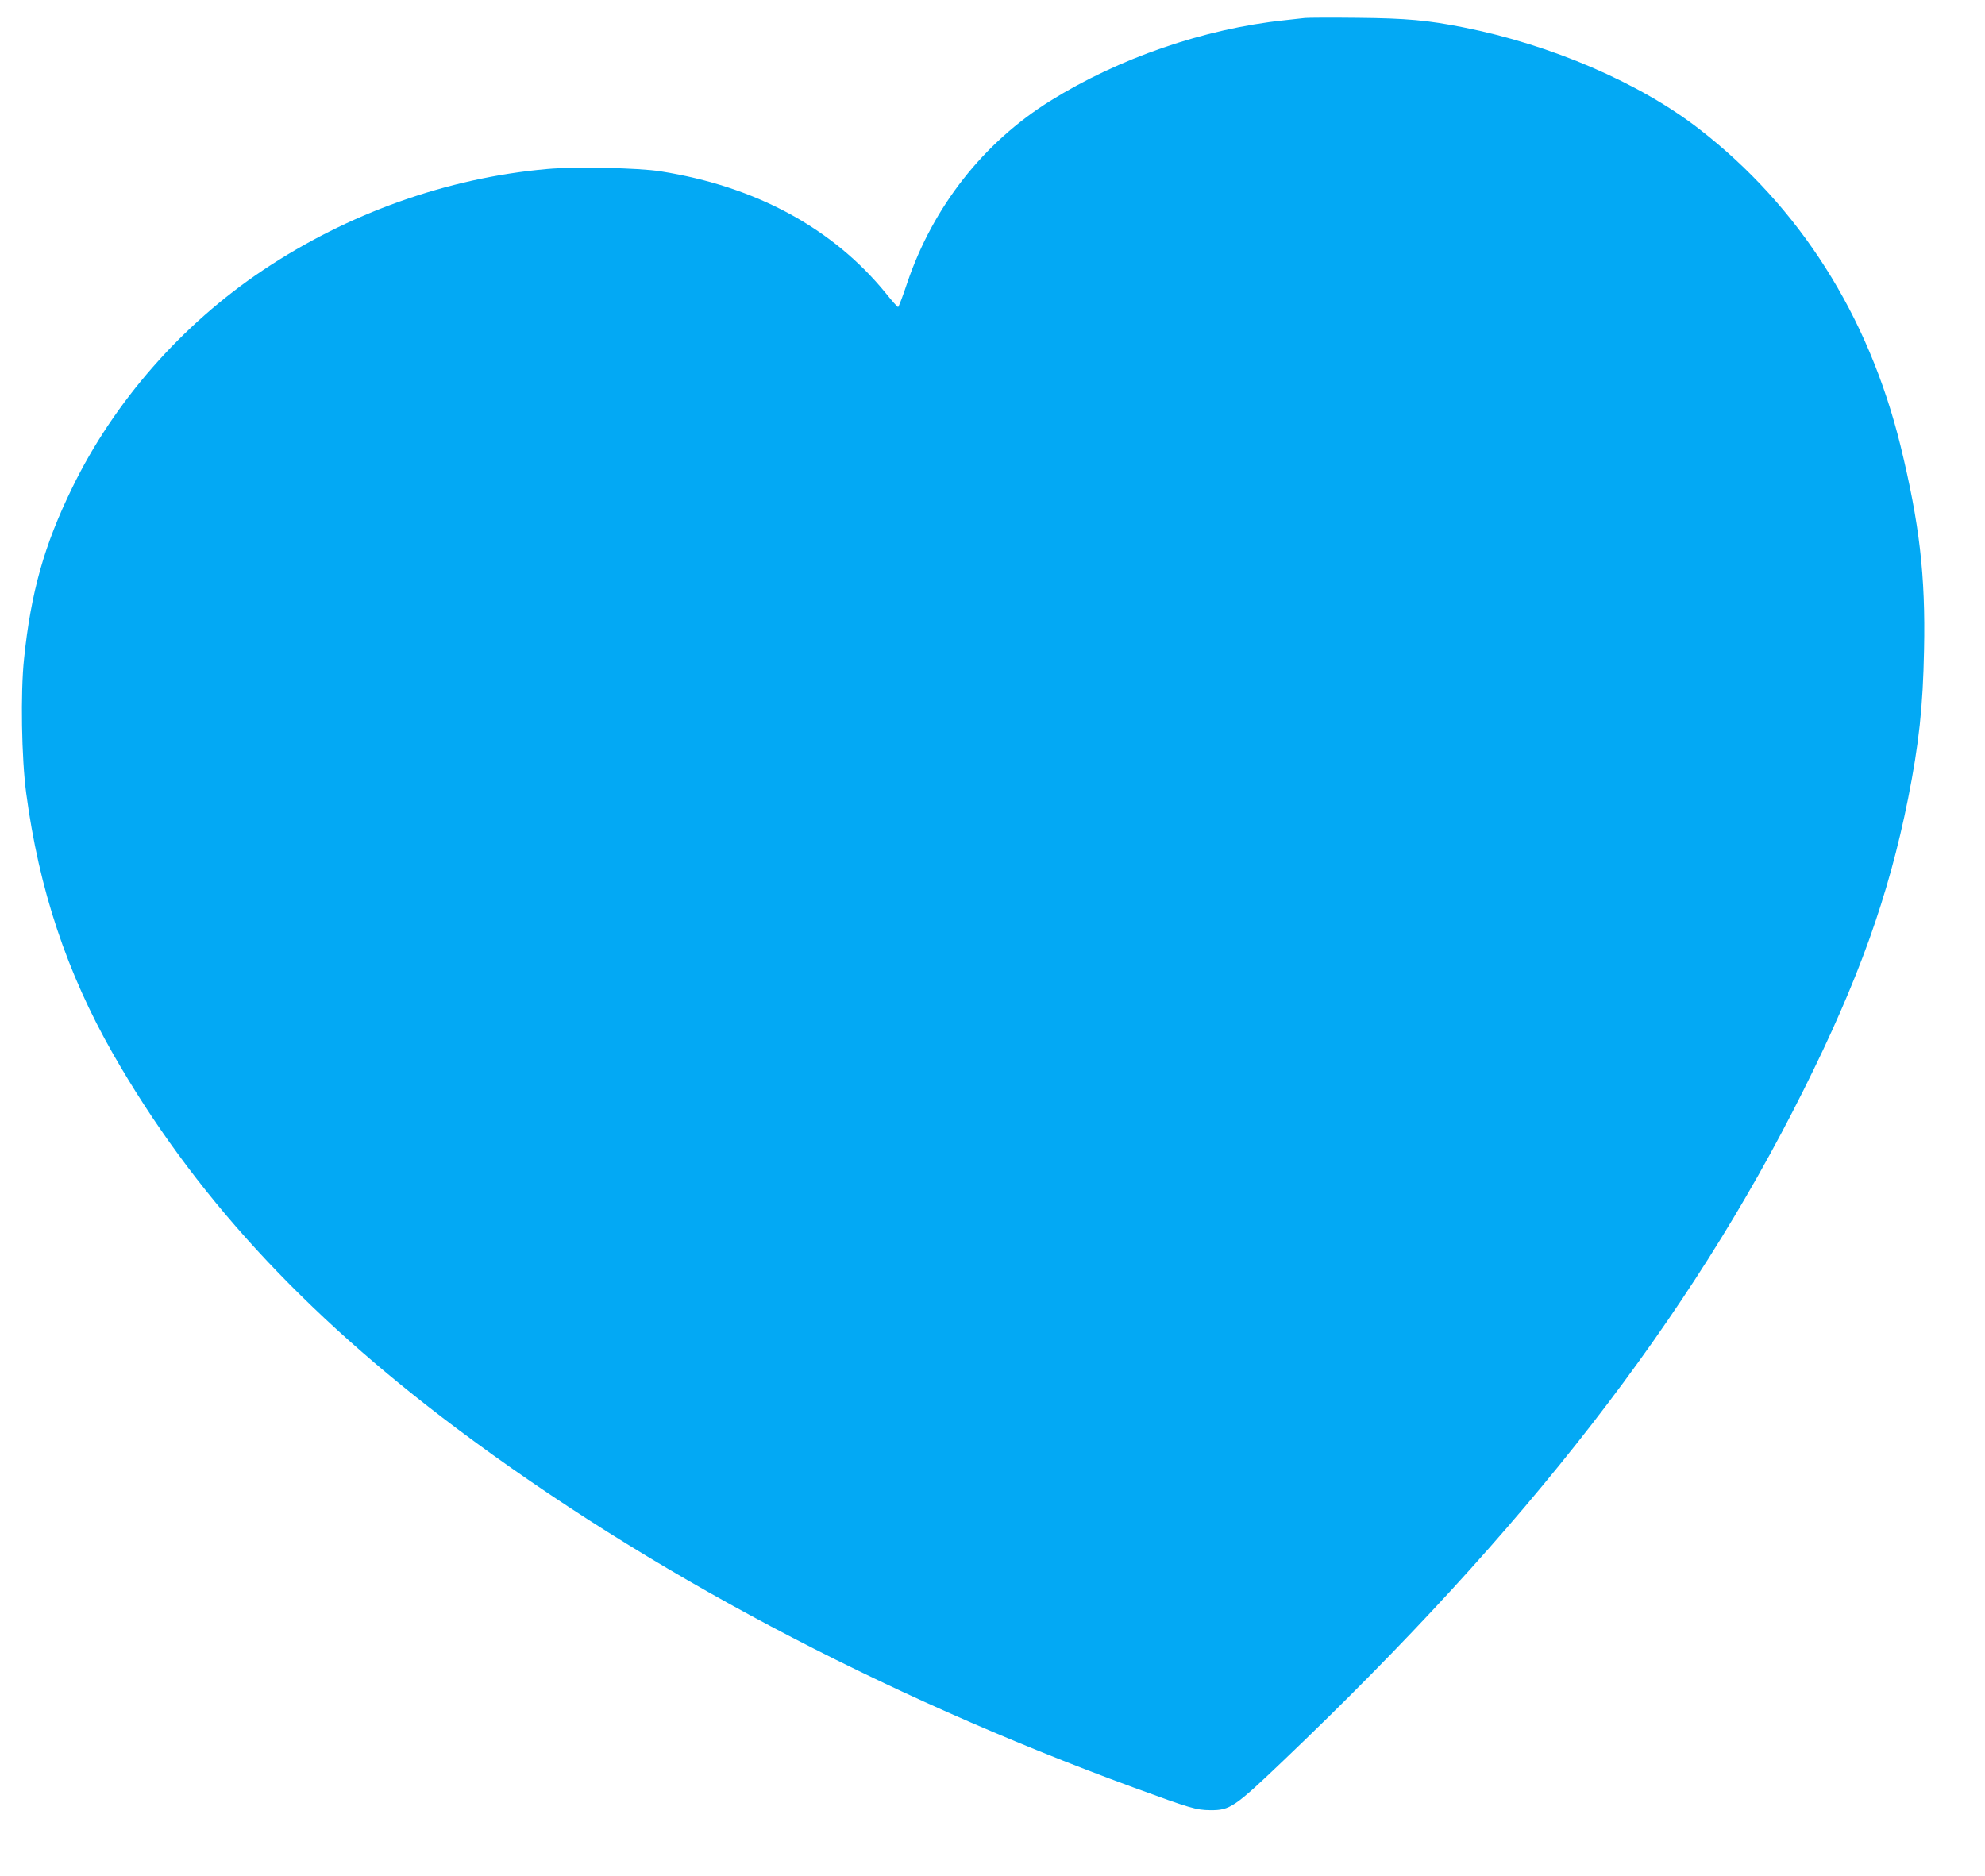 <?xml version="1.0" standalone="no"?>
<!DOCTYPE svg PUBLIC "-//W3C//DTD SVG 20010904//EN"
 "http://www.w3.org/TR/2001/REC-SVG-20010904/DTD/svg10.dtd">
<svg version="1.0" xmlns="http://www.w3.org/2000/svg"
 width="1280pt" height="1210pt" viewBox="0 0 1280 1210"
 preserveAspectRatio="xMidYMid meet">
<g transform="translate(0,1210) scale(0.1,-0.1)"
fill="#03a9f4" stroke="none">
<path d="M8415 11984 c-16 -2 -77 -9 -135 -15 -514 -54 -1068 -245 -1508 -520
-430 -268 -755 -682 -921 -1171 -29 -87 -56 -158 -60 -158 -4 0 -39 39 -78 88
-343 421 -840 690 -1453 787 -141 23 -557 31 -732 15 -644 -57 -1285 -286
-1833 -653 -524 -351 -959 -847 -1229 -1402 -181 -370 -267 -676 -311 -1105
-23 -217 -16 -641 14 -865 82 -619 262 -1159 559 -1680 514 -900 1220 -1669
2217 -2417 1229 -921 2724 -1714 4365 -2316 369 -135 403 -145 495 -146 126
-1 156 19 473 322 1567 1494 2616 2847 3352 4322 354 708 548 1250 674 1880
70 353 96 591 103 960 10 478 -30 816 -152 1316 -207 841 -652 1542 -1298
2042 -382 297 -956 544 -1522 656 -226 45 -365 58 -680 61 -170 2 -323 1 -340
-1z"/>
</g>
</svg>
